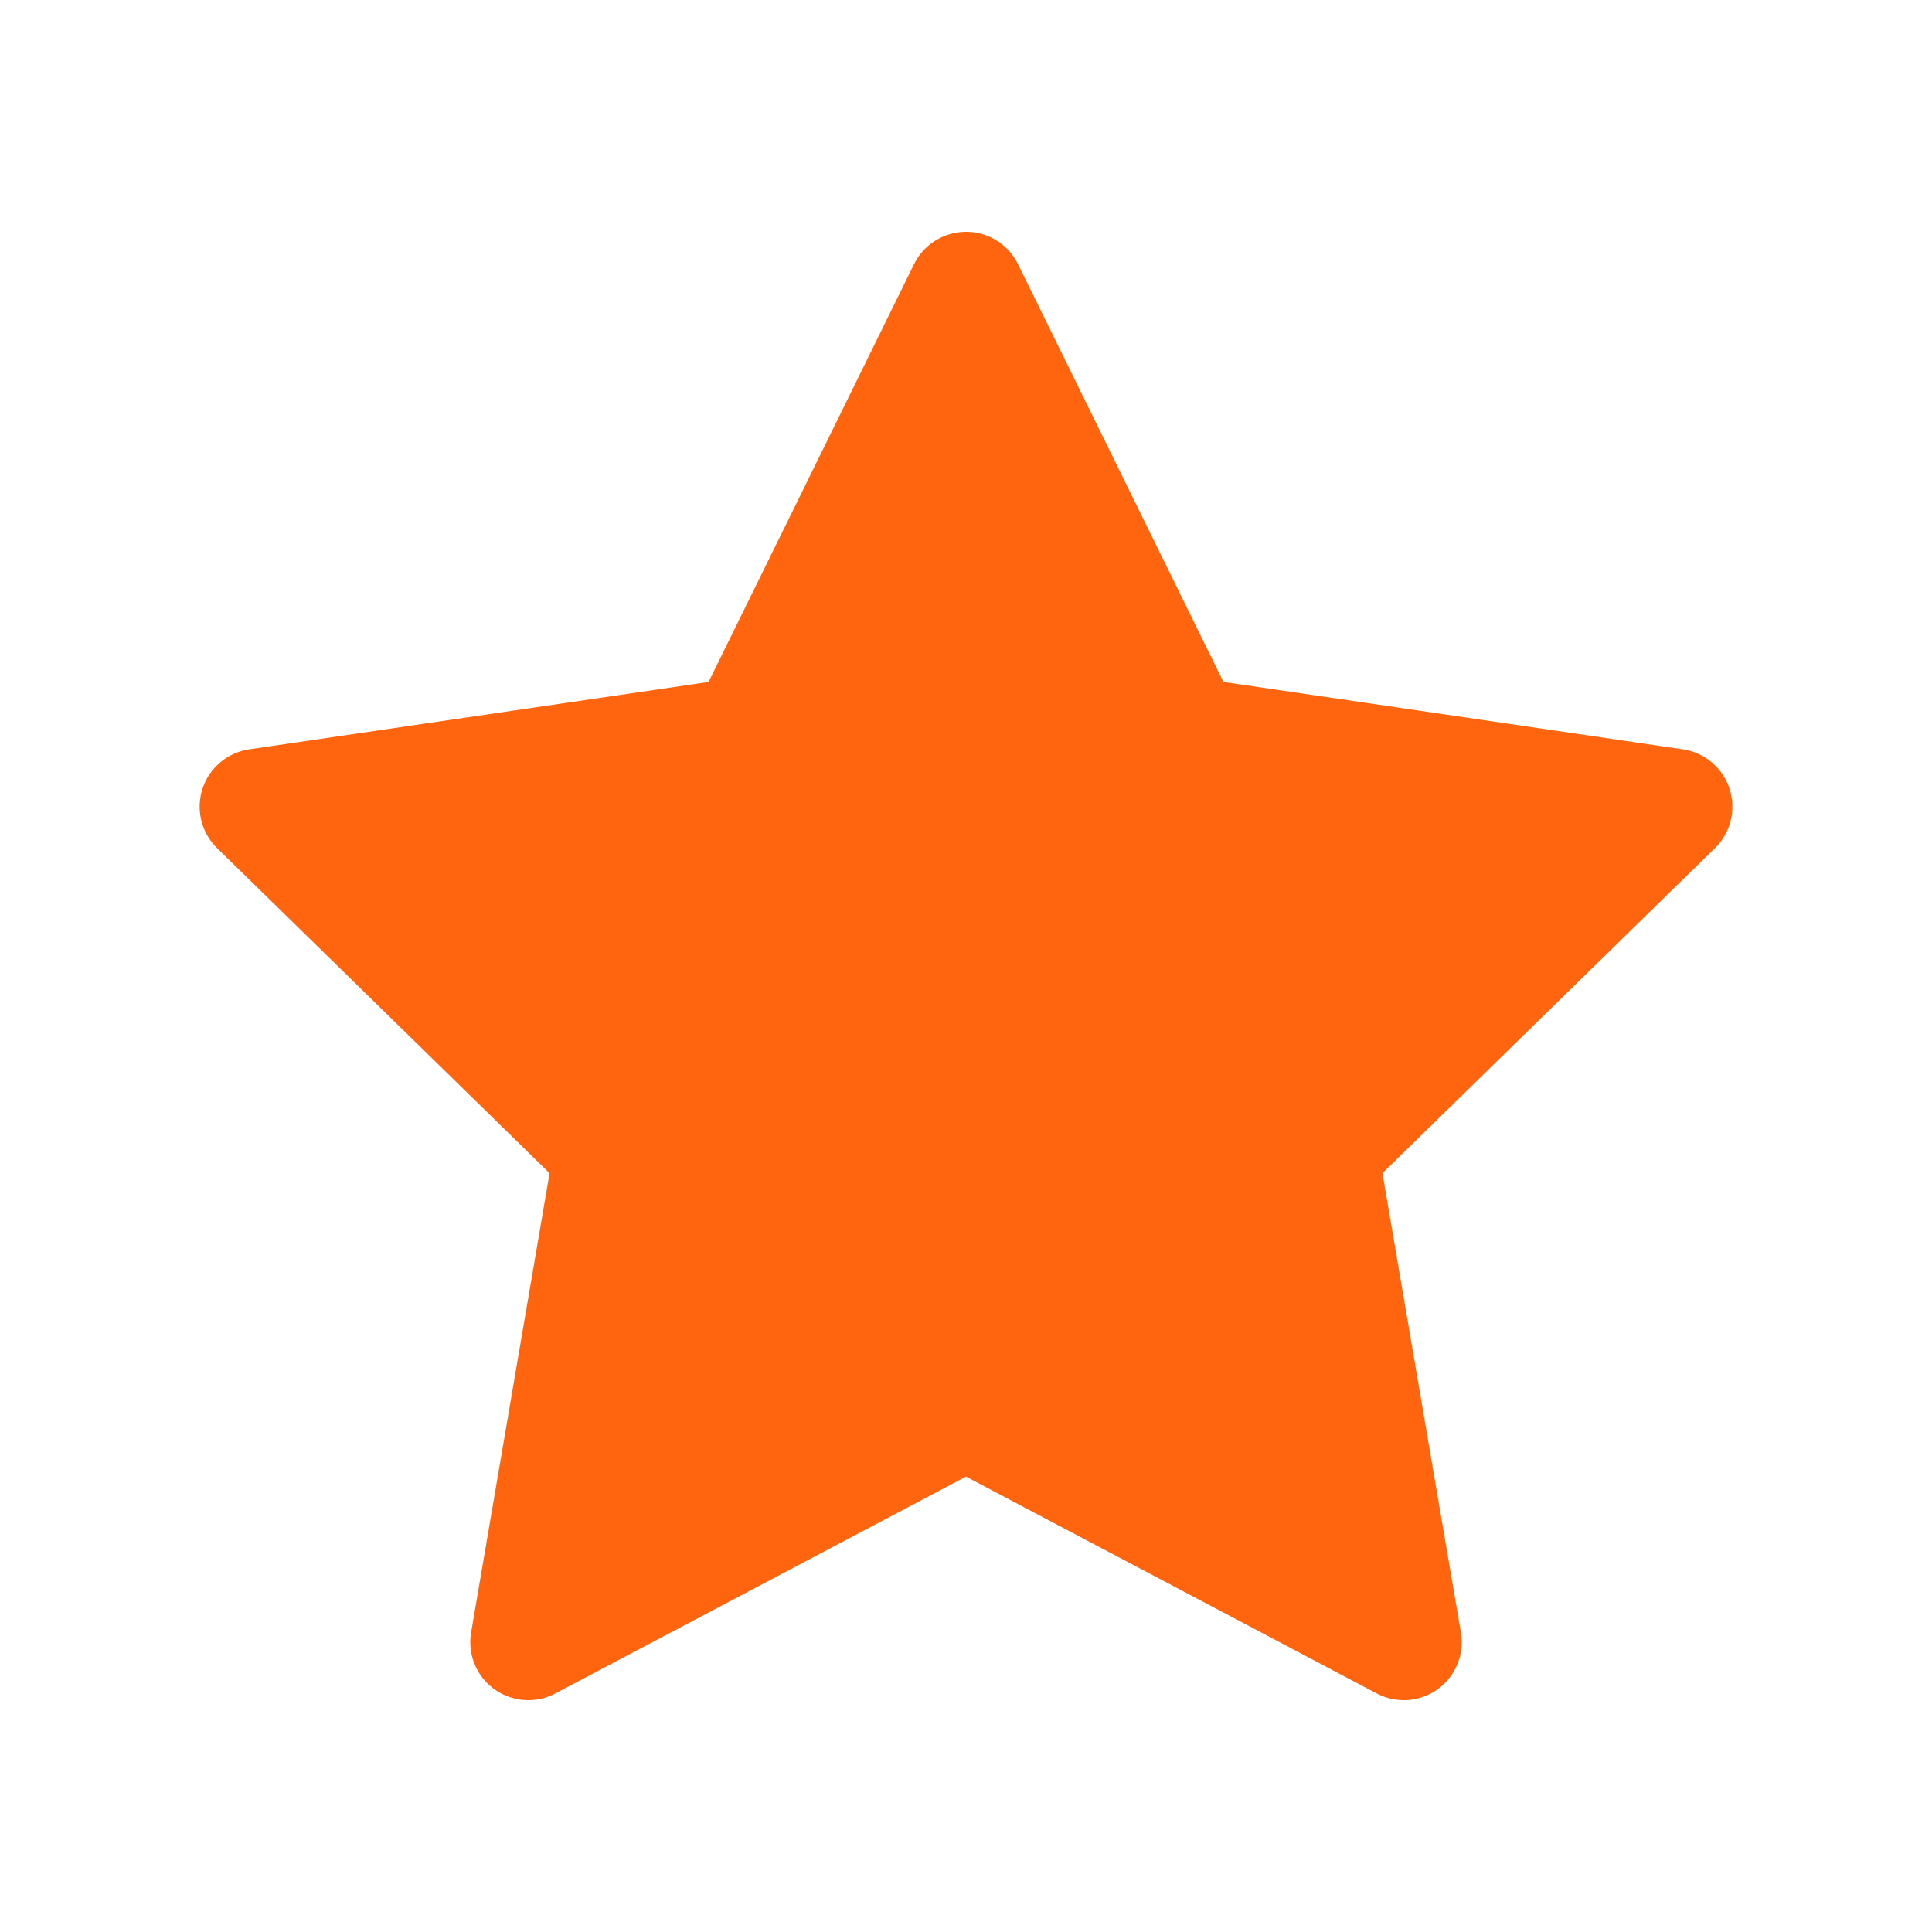 <?xml version="1.0" encoding="UTF-8"?>
<svg width="24px" height="24px" viewBox="0 0 24 24" version="1.1" xmlns="http://www.w3.org/2000/svg" xmlns:xlink="http://www.w3.org/1999/xlink">
    <title>icon/精选/select</title>
    <g id="icon/精选/select" stroke="none" stroke-width="1" fill="none" fill-rule="evenodd">
        <g id="00"></g>
        <g id="star" transform="translate(3.2, 3.6)" fill="#FF650F" stroke="#FF650F" stroke-linecap="round" stroke-linejoin="round" stroke-width="1.44">
            <polygon id="路径" points="8.8 0 11.519 5.529 17.6 6.421 13.2 10.723 14.238 16.8 8.8 13.929 3.362 16.8 4.4 10.723 0 6.421 6.081 5.529"></polygon>
        </g>
    </g>
</svg>